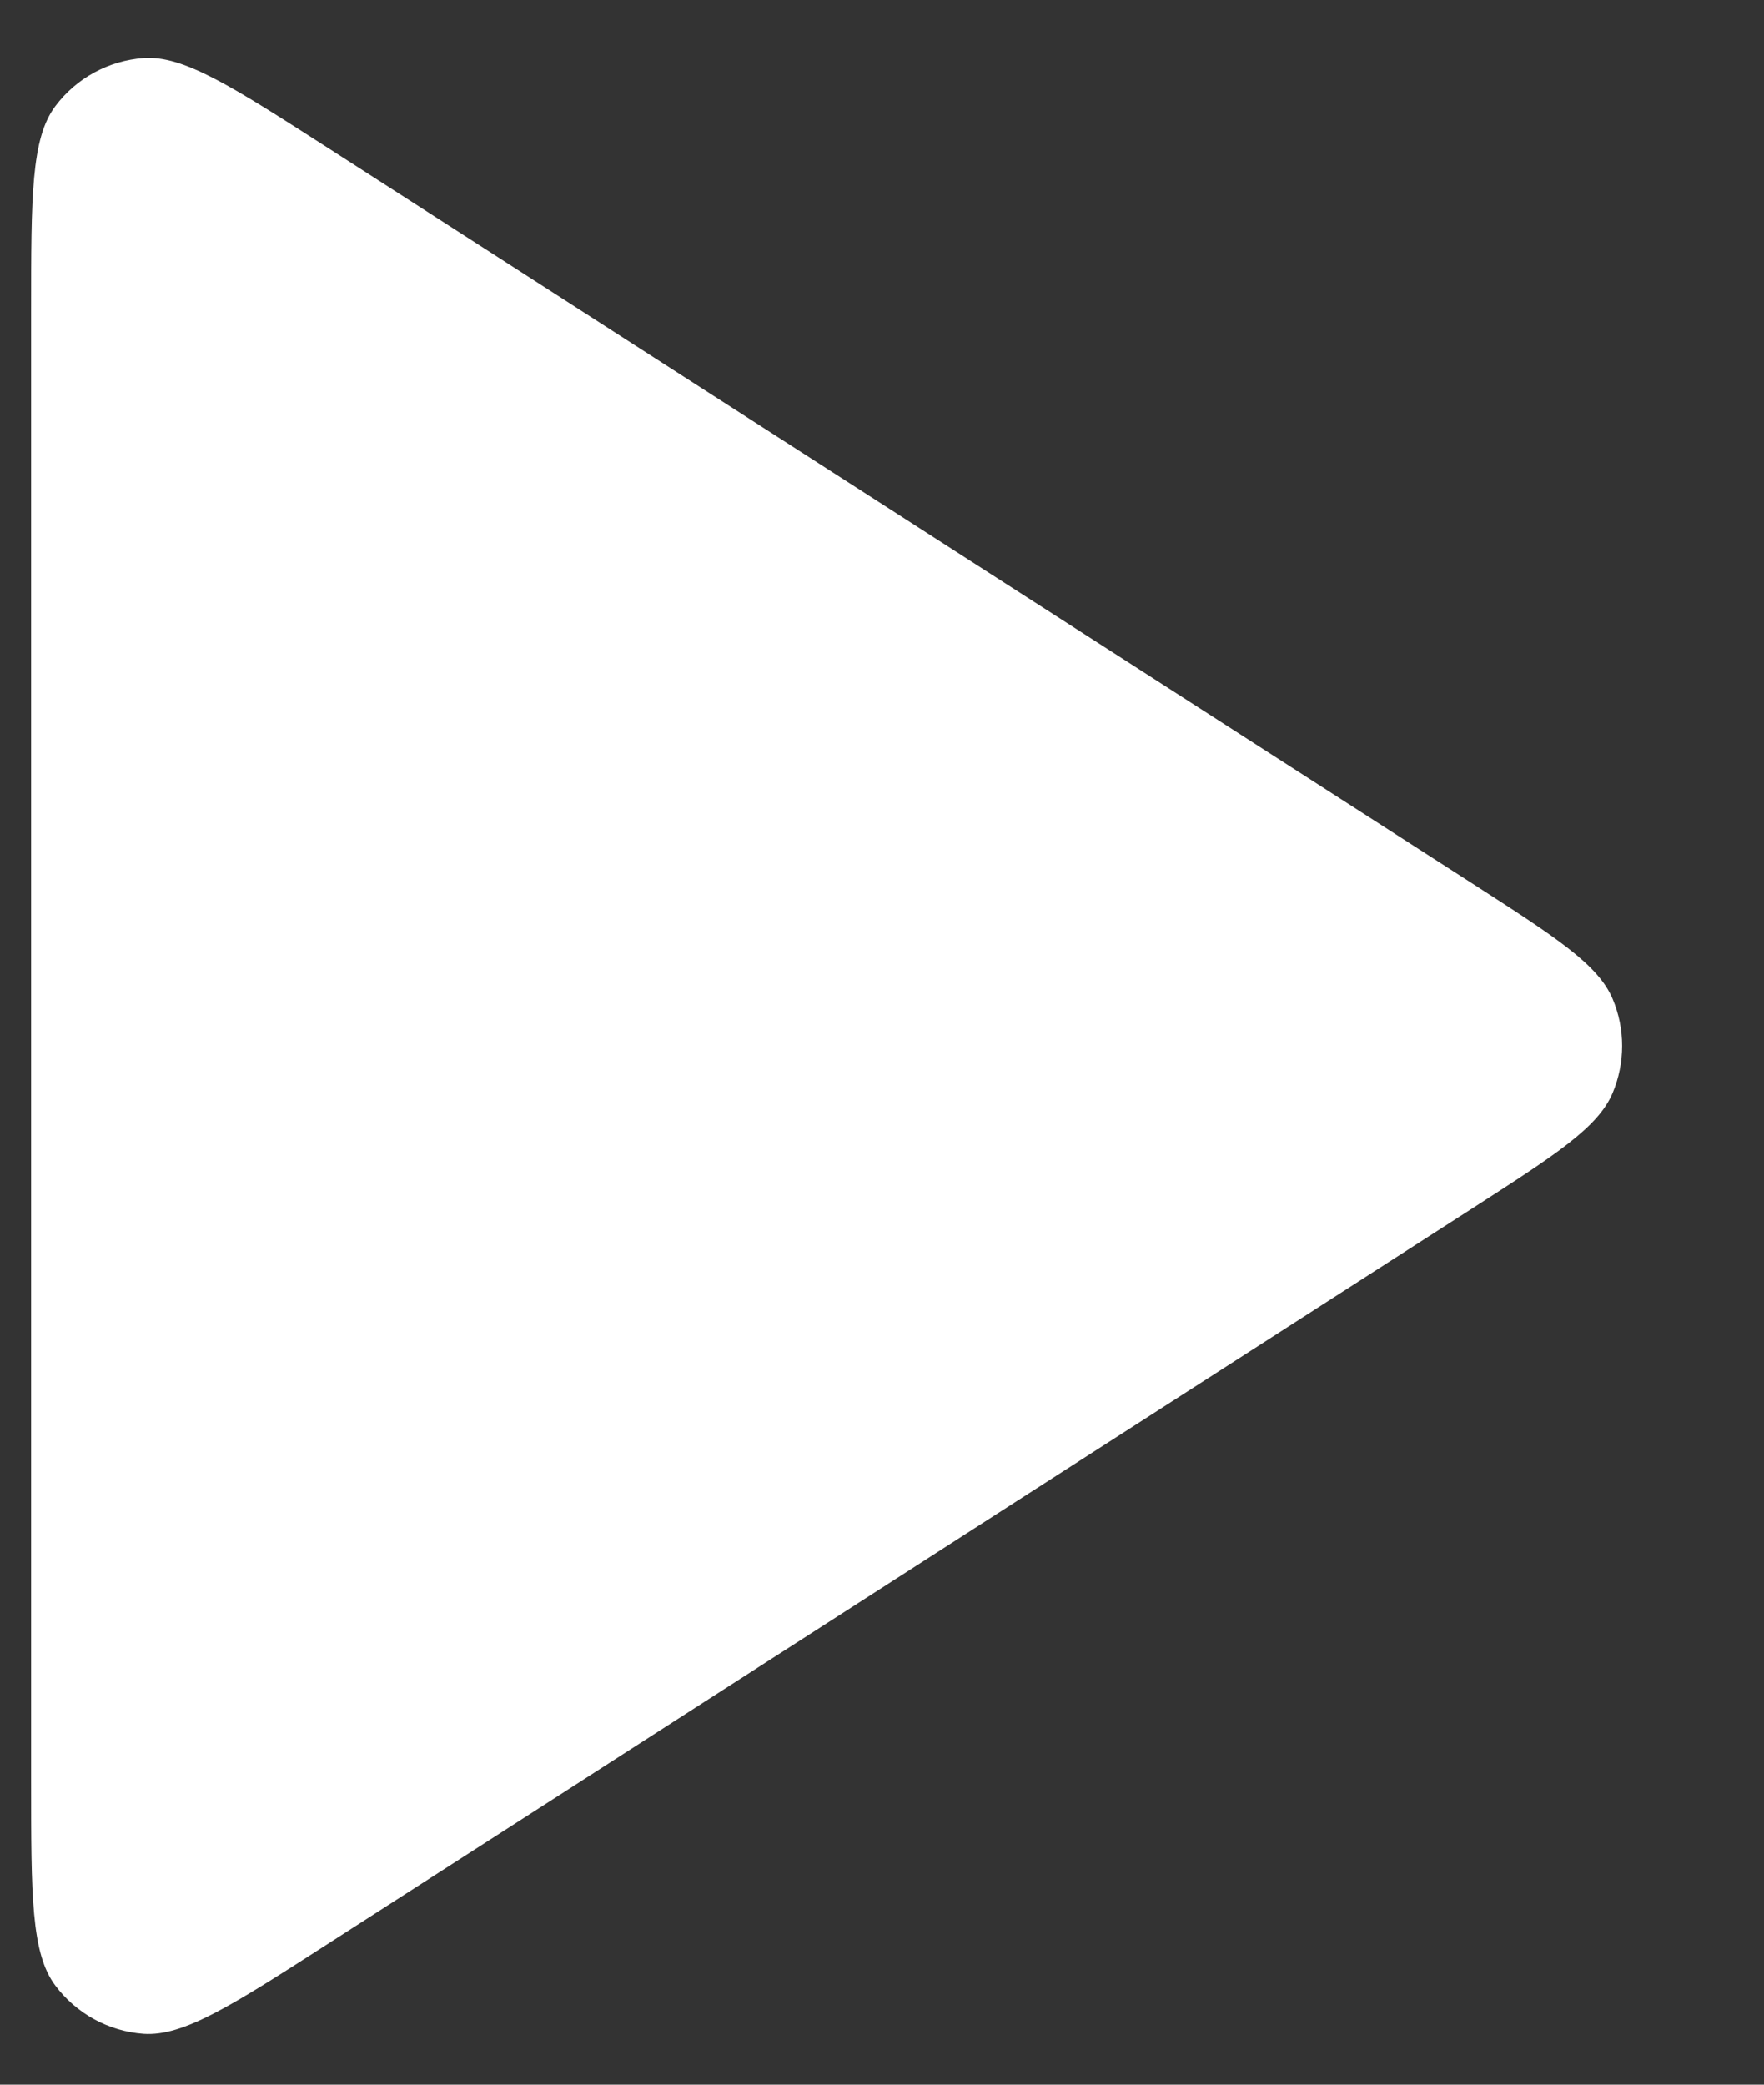 <svg width="11" height="13" viewBox="0 0 11 13" fill="none" xmlns="http://www.w3.org/2000/svg">
<rect x="0" y="0" width="11" height="13" fill="#333333" stroke="none"/>
<path d="M0.194 1.944C0.194 1.223 0.194 0.863 0.345 0.662C0.476 0.487 0.677 0.378 0.895 0.362C1.145 0.344 1.448 0.539 2.054 0.928L9.177 5.507C9.702 5.845 9.965 6.014 10.056 6.229C10.135 6.416 10.135 6.628 10.056 6.816C9.965 7.031 9.702 7.2 9.177 7.538L2.054 12.116C1.448 12.506 1.145 12.7 0.895 12.683C0.677 12.667 0.476 12.557 0.345 12.382C0.194 12.181 0.194 11.821 0.194 11.101V1.944Z" fill="white"/>
</svg>
